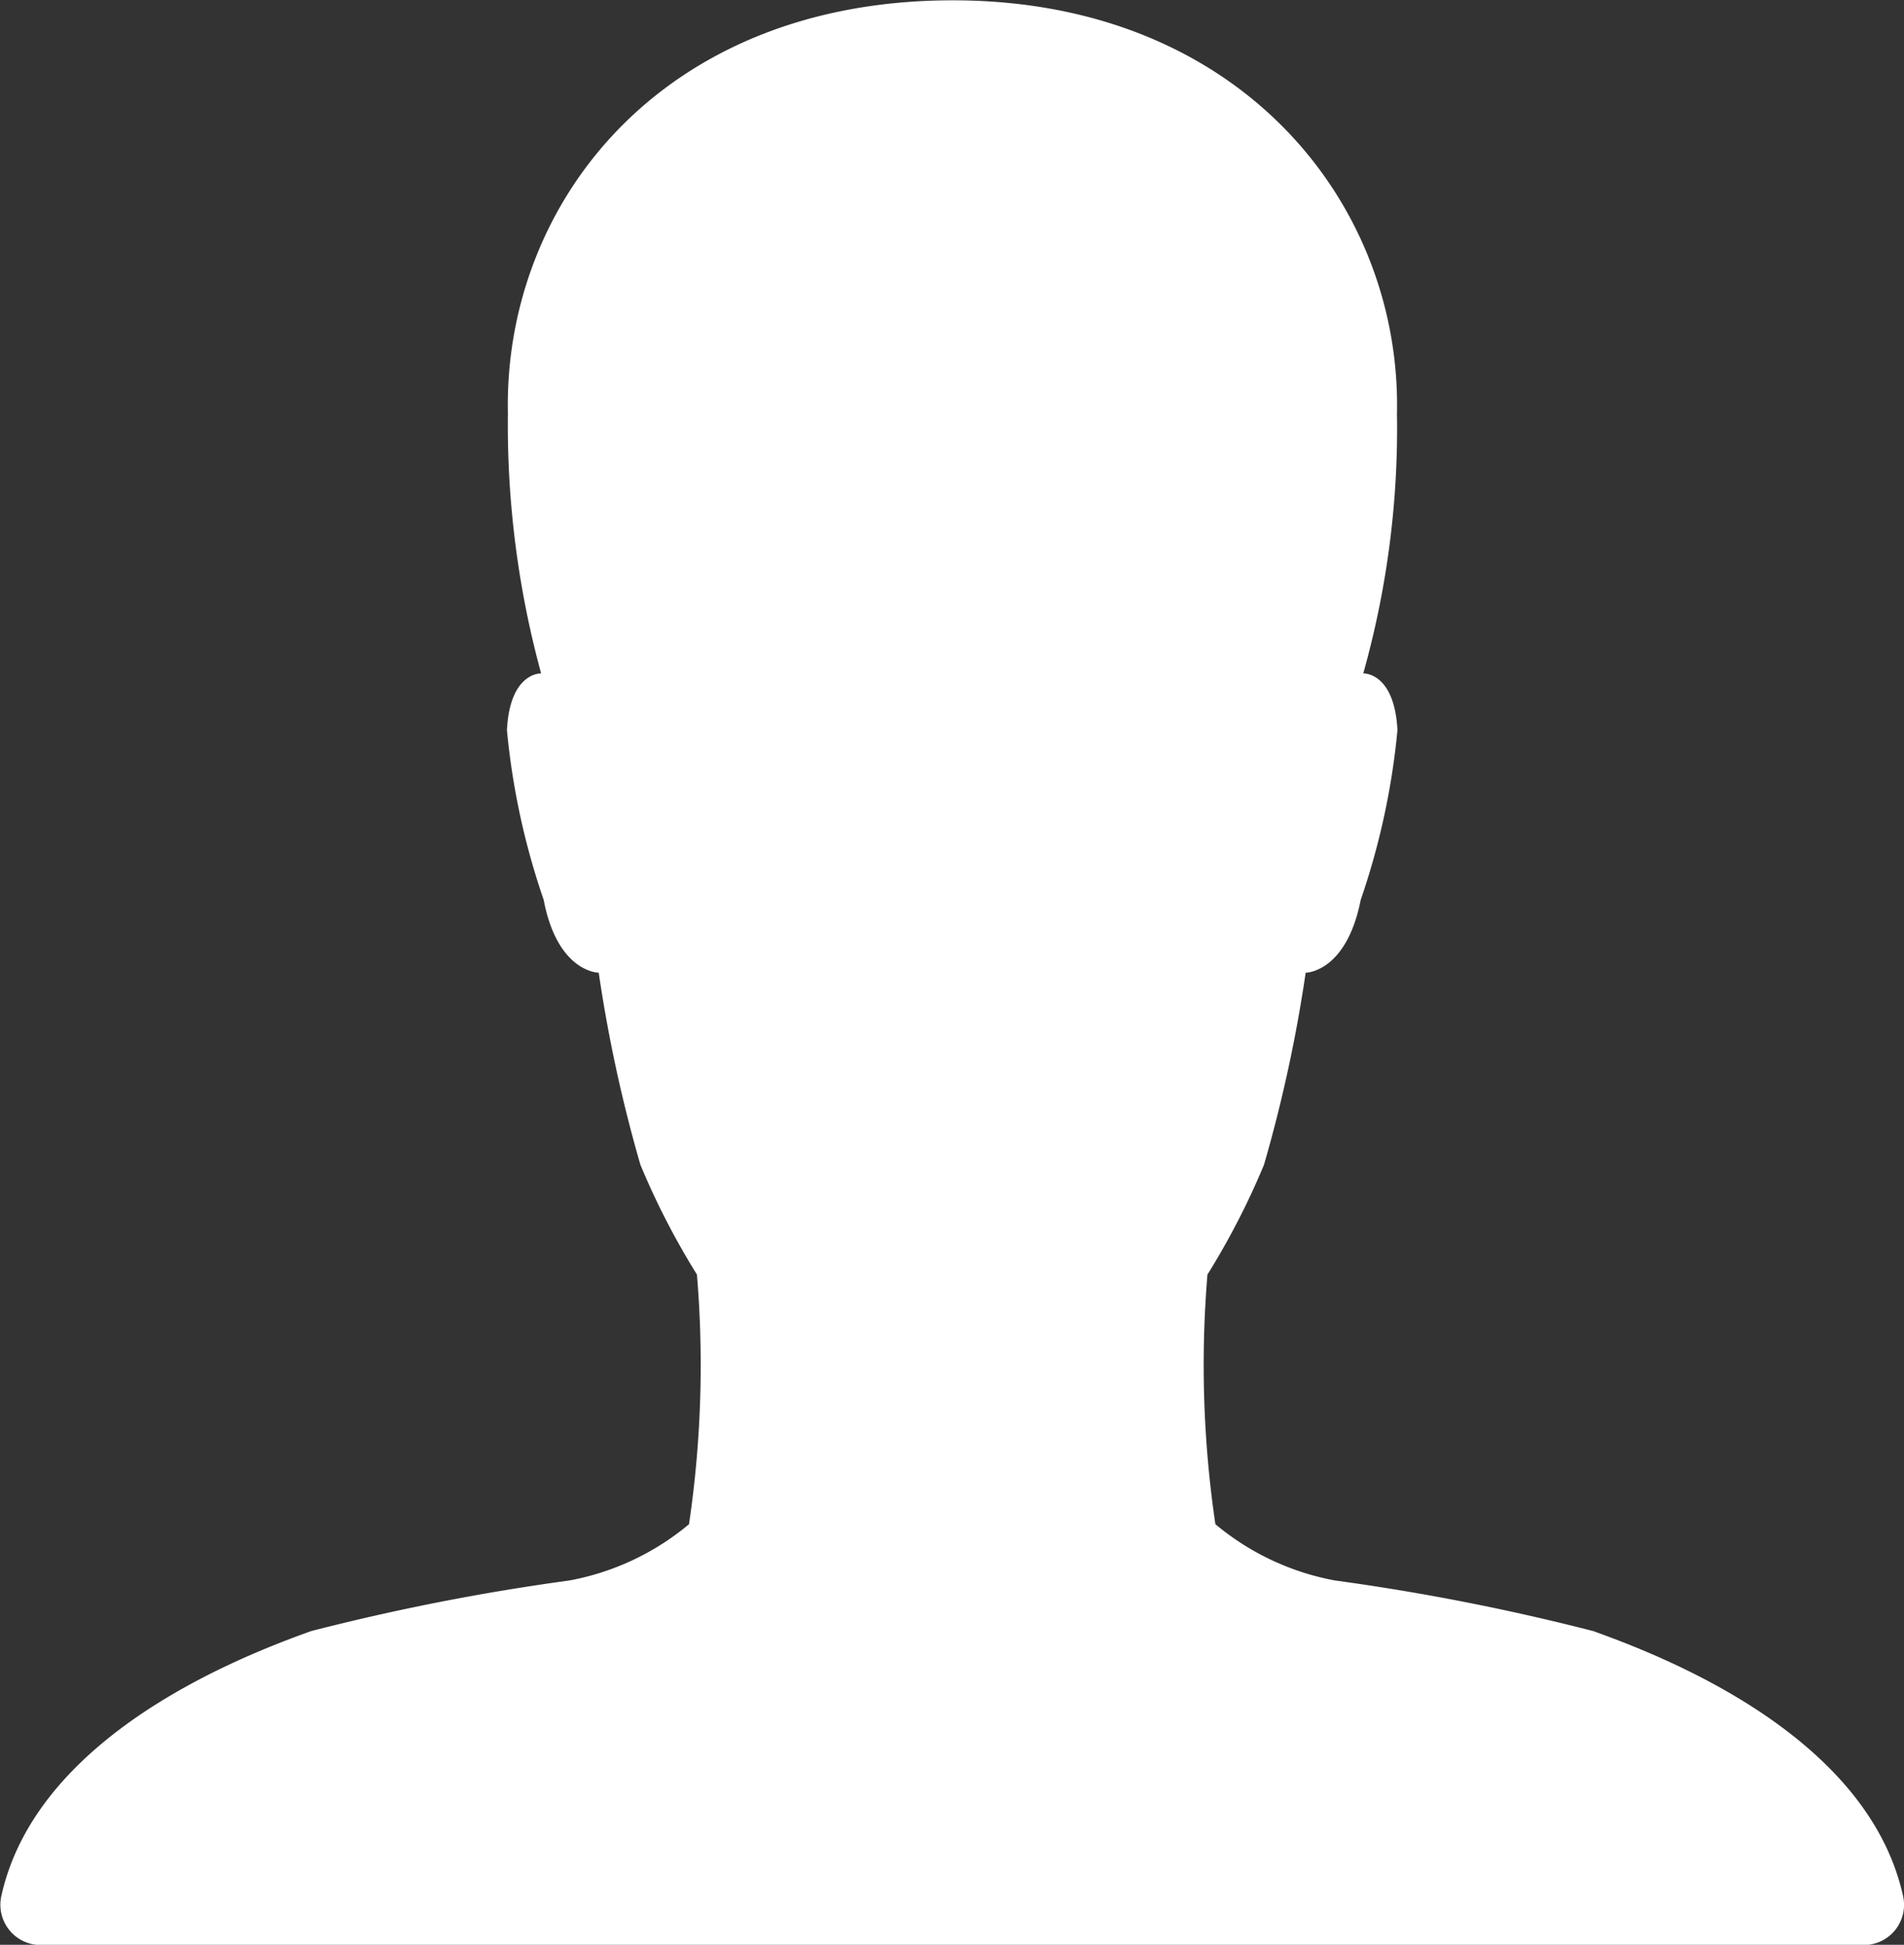 <svg xmlns="http://www.w3.org/2000/svg" width="24" height="24.516" viewBox="0 0 24 24.516">
  <rect x="0" y="0" width="24" height="24.516" fill="#333333" stroke="none"/>
  <path id="Icon_ionic-ios-person" data-name="Icon ionic-ios-person" d="M28.489,28.4c-.45-2.03-3.019-3.02-3.906-3.339a28.581,28.581,0,0,0-3.256-.638,3.278,3.278,0,0,1-1.506-.709,13.732,13.732,0,0,1-.1-3.147,9.537,9.537,0,0,0,.713-1.385,18.2,18.2,0,0,0,.525-2.42s.513,0,.694-.919a9.212,9.212,0,0,0,.463-2.139c-.038-.734-.431-.715-.431-.715a11.413,11.413,0,0,0,.425-3.275c.056-2.624-1.956-5.21-5.6-5.21-3.694,0-5.663,2.586-5.607,5.21a11.906,11.906,0,0,0,.419,3.275s-.394-.019-.431.715a9.212,9.212,0,0,0,.463,2.139c.175.919.694.919.694.919a18.2,18.2,0,0,0,.525,2.42,9.537,9.537,0,0,0,.713,1.385,13.732,13.732,0,0,1-.1,3.147,3.278,3.278,0,0,1-1.506.709,28.581,28.581,0,0,0-3.256.638c-.888.319-3.456,1.309-3.906,3.339a.508.508,0,0,0,.494.619H28A.507.507,0,0,0,28.489,28.4Z" transform="translate(-4.501 -4.5)" fill="#ffffff"/>
</svg>
